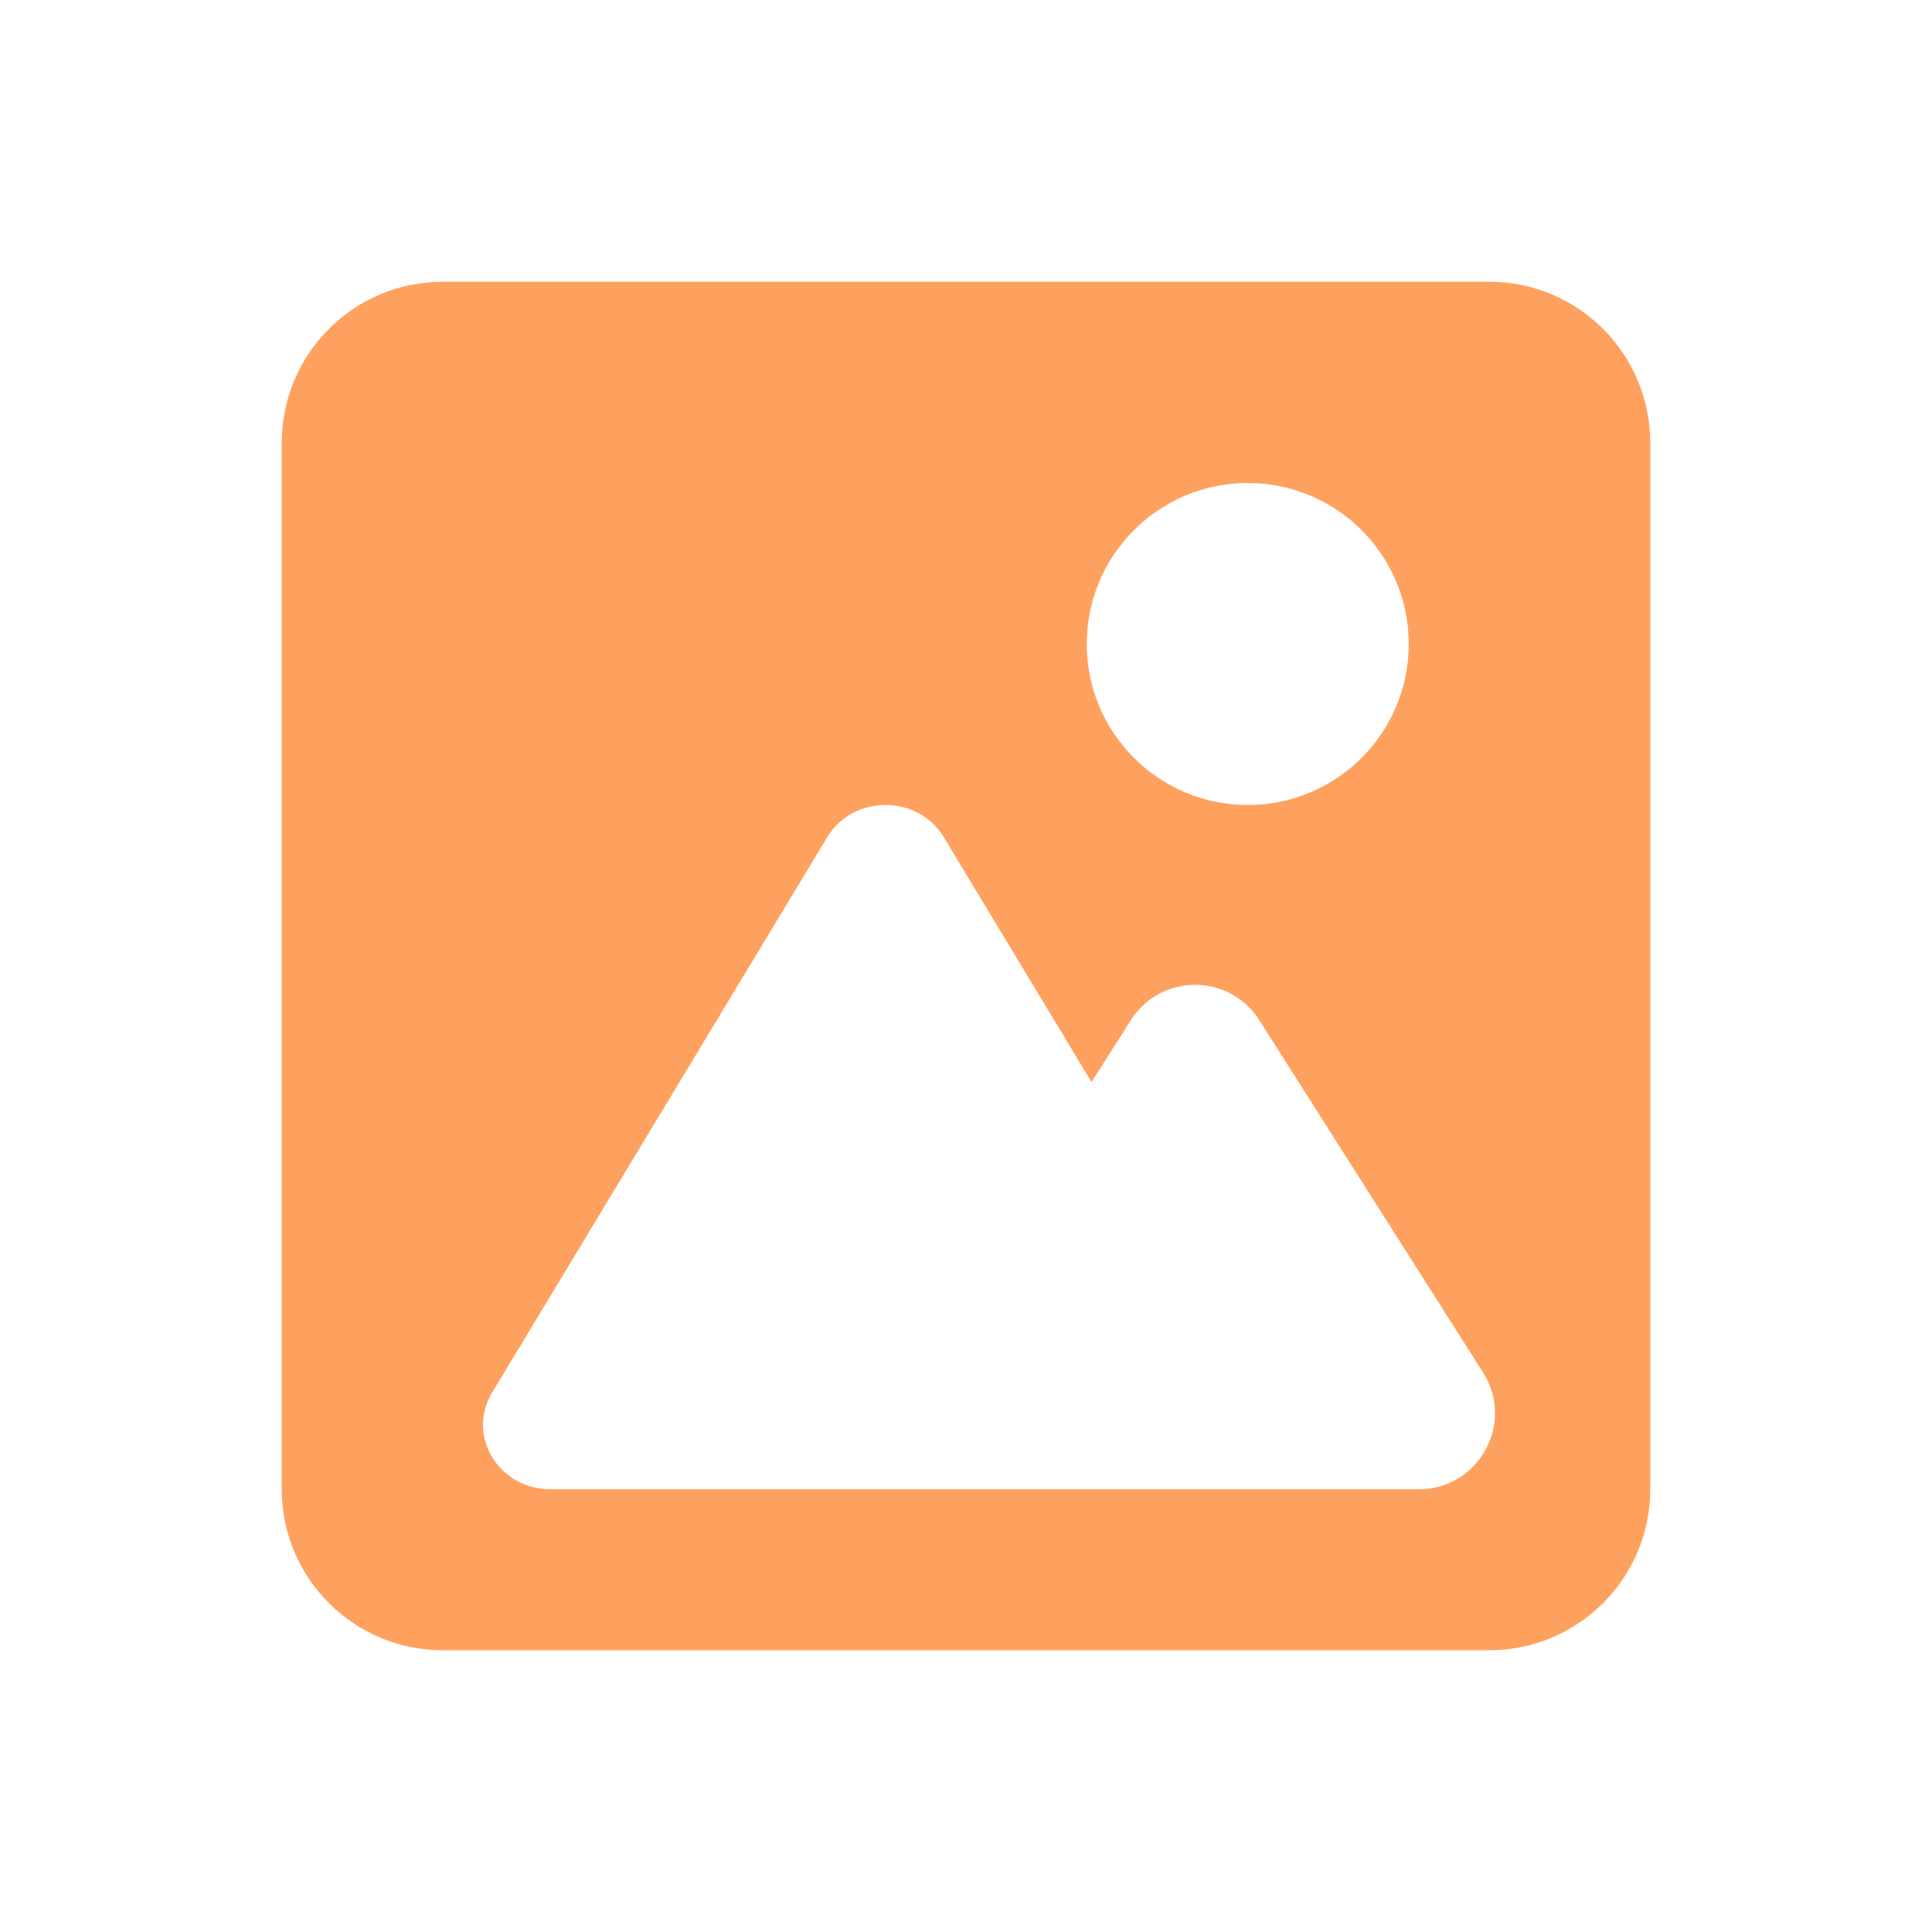 <svg width="48" height="48" viewBox="0 0 48 48" fill="none" xmlns="http://www.w3.org/2000/svg">
<path fill-rule="evenodd" clip-rule="evenodd" d="M11 7C8.791 7 7 8.791 7 11V37C7 39.209 8.791 41 11 41H37C39.209 41 41 39.209 41 37V11C41 8.791 39.209 7 37 7H11ZM35 16C35 18.209 33.209 20 31 20C28.791 20 27 18.209 27 16C27 13.791 28.791 12 31 12C33.209 12 35 13.791 35 16ZM23.448 20.8C22.804 19.733 21.196 19.733 20.552 20.8L12.226 34.6C11.583 35.667 12.387 37 13.674 37H24.132H30.326H35.251C36.741 37 37.644 35.356 36.846 34.099L31.286 25.344C30.544 24.176 28.839 24.176 28.097 25.344L27.119 26.884L23.448 20.8Z" fill="#FFA15E"/>
</svg>
